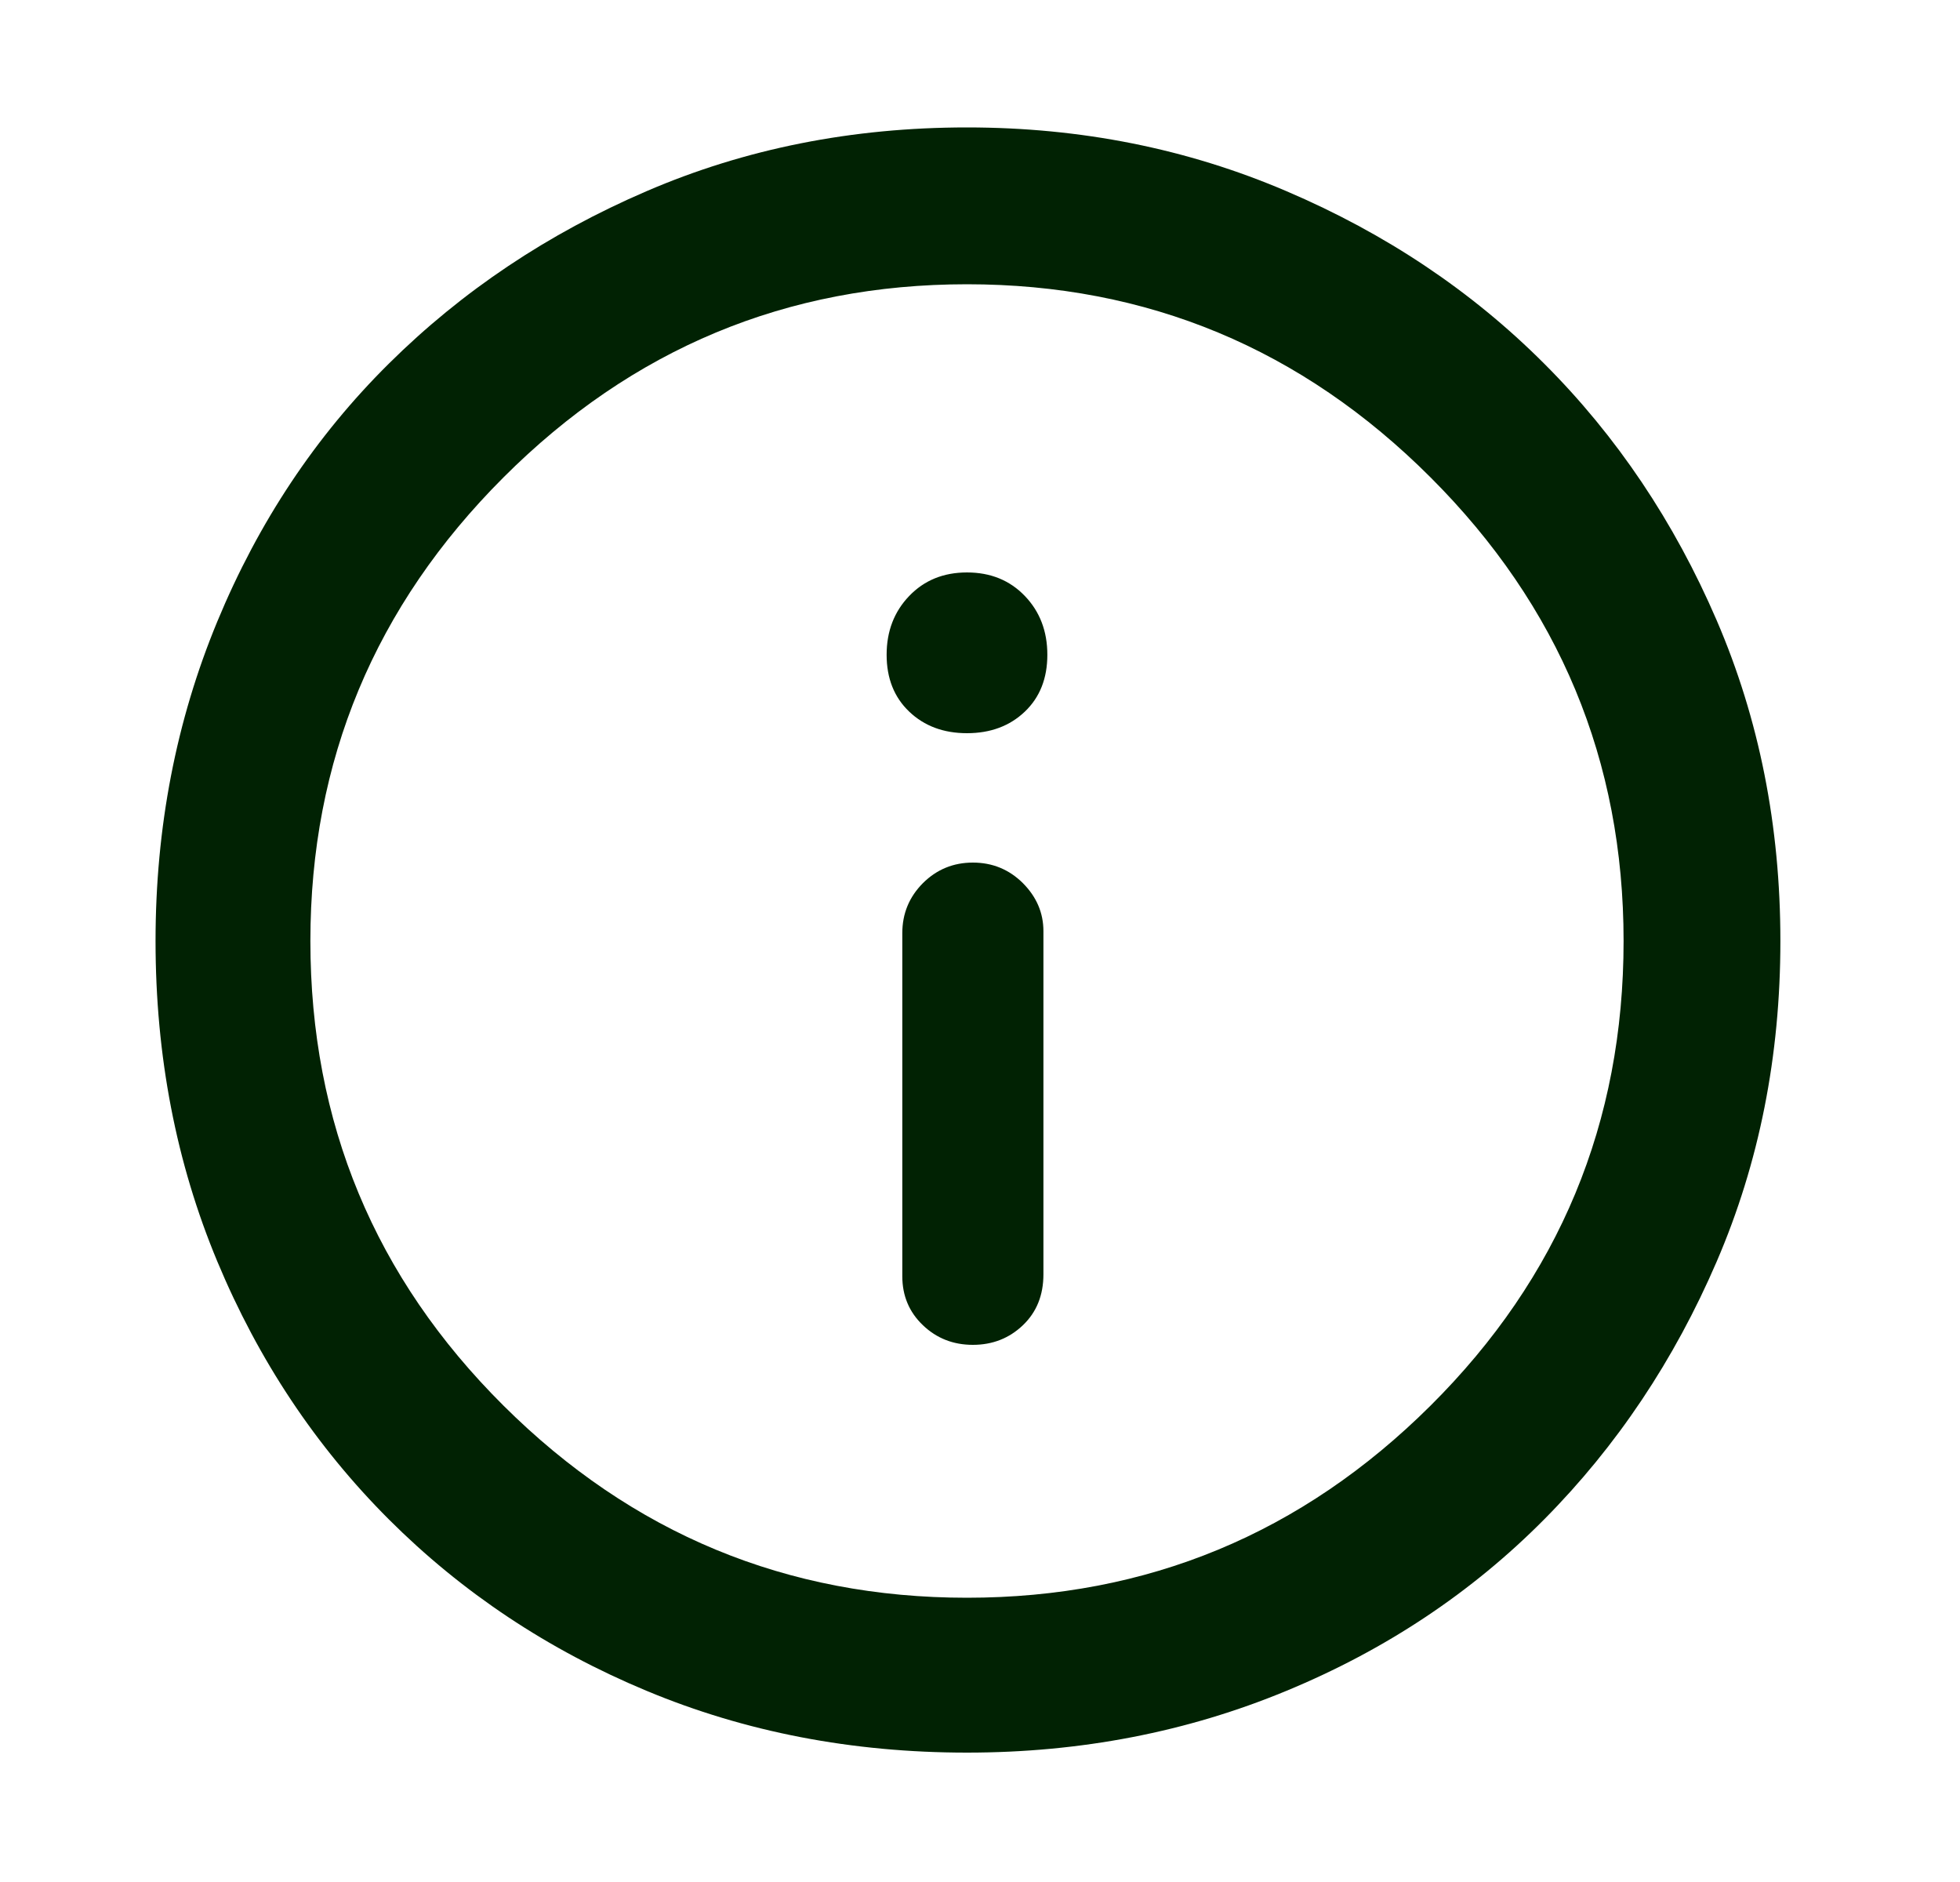 <svg width="25" height="24" viewBox="0 0 25 24" fill="none" xmlns="http://www.w3.org/2000/svg">
<path d="M12.409 17.15C12.659 17.15 12.872 17.067 13.047 16.9C13.222 16.733 13.309 16.517 13.309 16.25V11.875C13.309 11.642 13.222 11.438 13.047 11.262C12.872 11.088 12.659 11 12.409 11C12.159 11 11.947 11.088 11.772 11.262C11.597 11.438 11.509 11.65 11.509 11.9V16.275C11.509 16.525 11.597 16.733 11.772 16.9C11.947 17.067 12.159 17.15 12.409 17.15ZM12.334 9.35C12.634 9.35 12.88 9.258 13.072 9.075C13.264 8.892 13.359 8.65 13.359 8.35C13.359 8.05 13.264 7.8 13.072 7.6C12.88 7.4 12.634 7.3 12.334 7.3C12.034 7.3 11.789 7.4 11.597 7.6C11.405 7.8 11.309 8.05 11.309 8.35C11.309 8.65 11.405 8.892 11.597 9.075C11.789 9.258 12.034 9.35 12.334 9.35ZM12.334 22.35C10.868 22.35 9.505 22.087 8.247 21.562C6.989 21.038 5.893 20.308 4.959 19.375C4.026 18.442 3.297 17.346 2.772 16.087C2.247 14.829 1.984 13.467 1.984 12C1.984 10.55 2.247 9.192 2.772 7.925C3.297 6.658 4.026 5.562 4.959 4.638C5.893 3.712 6.989 2.979 8.247 2.438C9.505 1.896 10.868 1.625 12.334 1.625C13.784 1.625 15.143 1.896 16.409 2.438C17.676 2.979 18.772 3.712 19.697 4.638C20.622 5.562 21.355 6.654 21.897 7.912C22.439 9.171 22.709 10.533 22.709 12C22.709 13.467 22.439 14.829 21.897 16.087C21.355 17.346 20.622 18.442 19.697 19.375C18.772 20.308 17.676 21.038 16.409 21.562C15.143 22.087 13.784 22.35 12.334 22.35ZM12.334 20.375C14.634 20.375 16.605 19.558 18.247 17.925C19.889 16.292 20.709 14.317 20.709 12C20.709 9.7 19.889 7.729 18.247 6.088C16.605 4.446 14.634 3.625 12.334 3.625C10.034 3.625 8.064 4.446 6.422 6.088C4.78 7.729 3.959 9.7 3.959 12C3.959 14.317 4.78 16.292 6.422 17.925C8.064 19.558 10.034 20.375 12.334 20.375Z" fill="#012203"/>
</svg>
